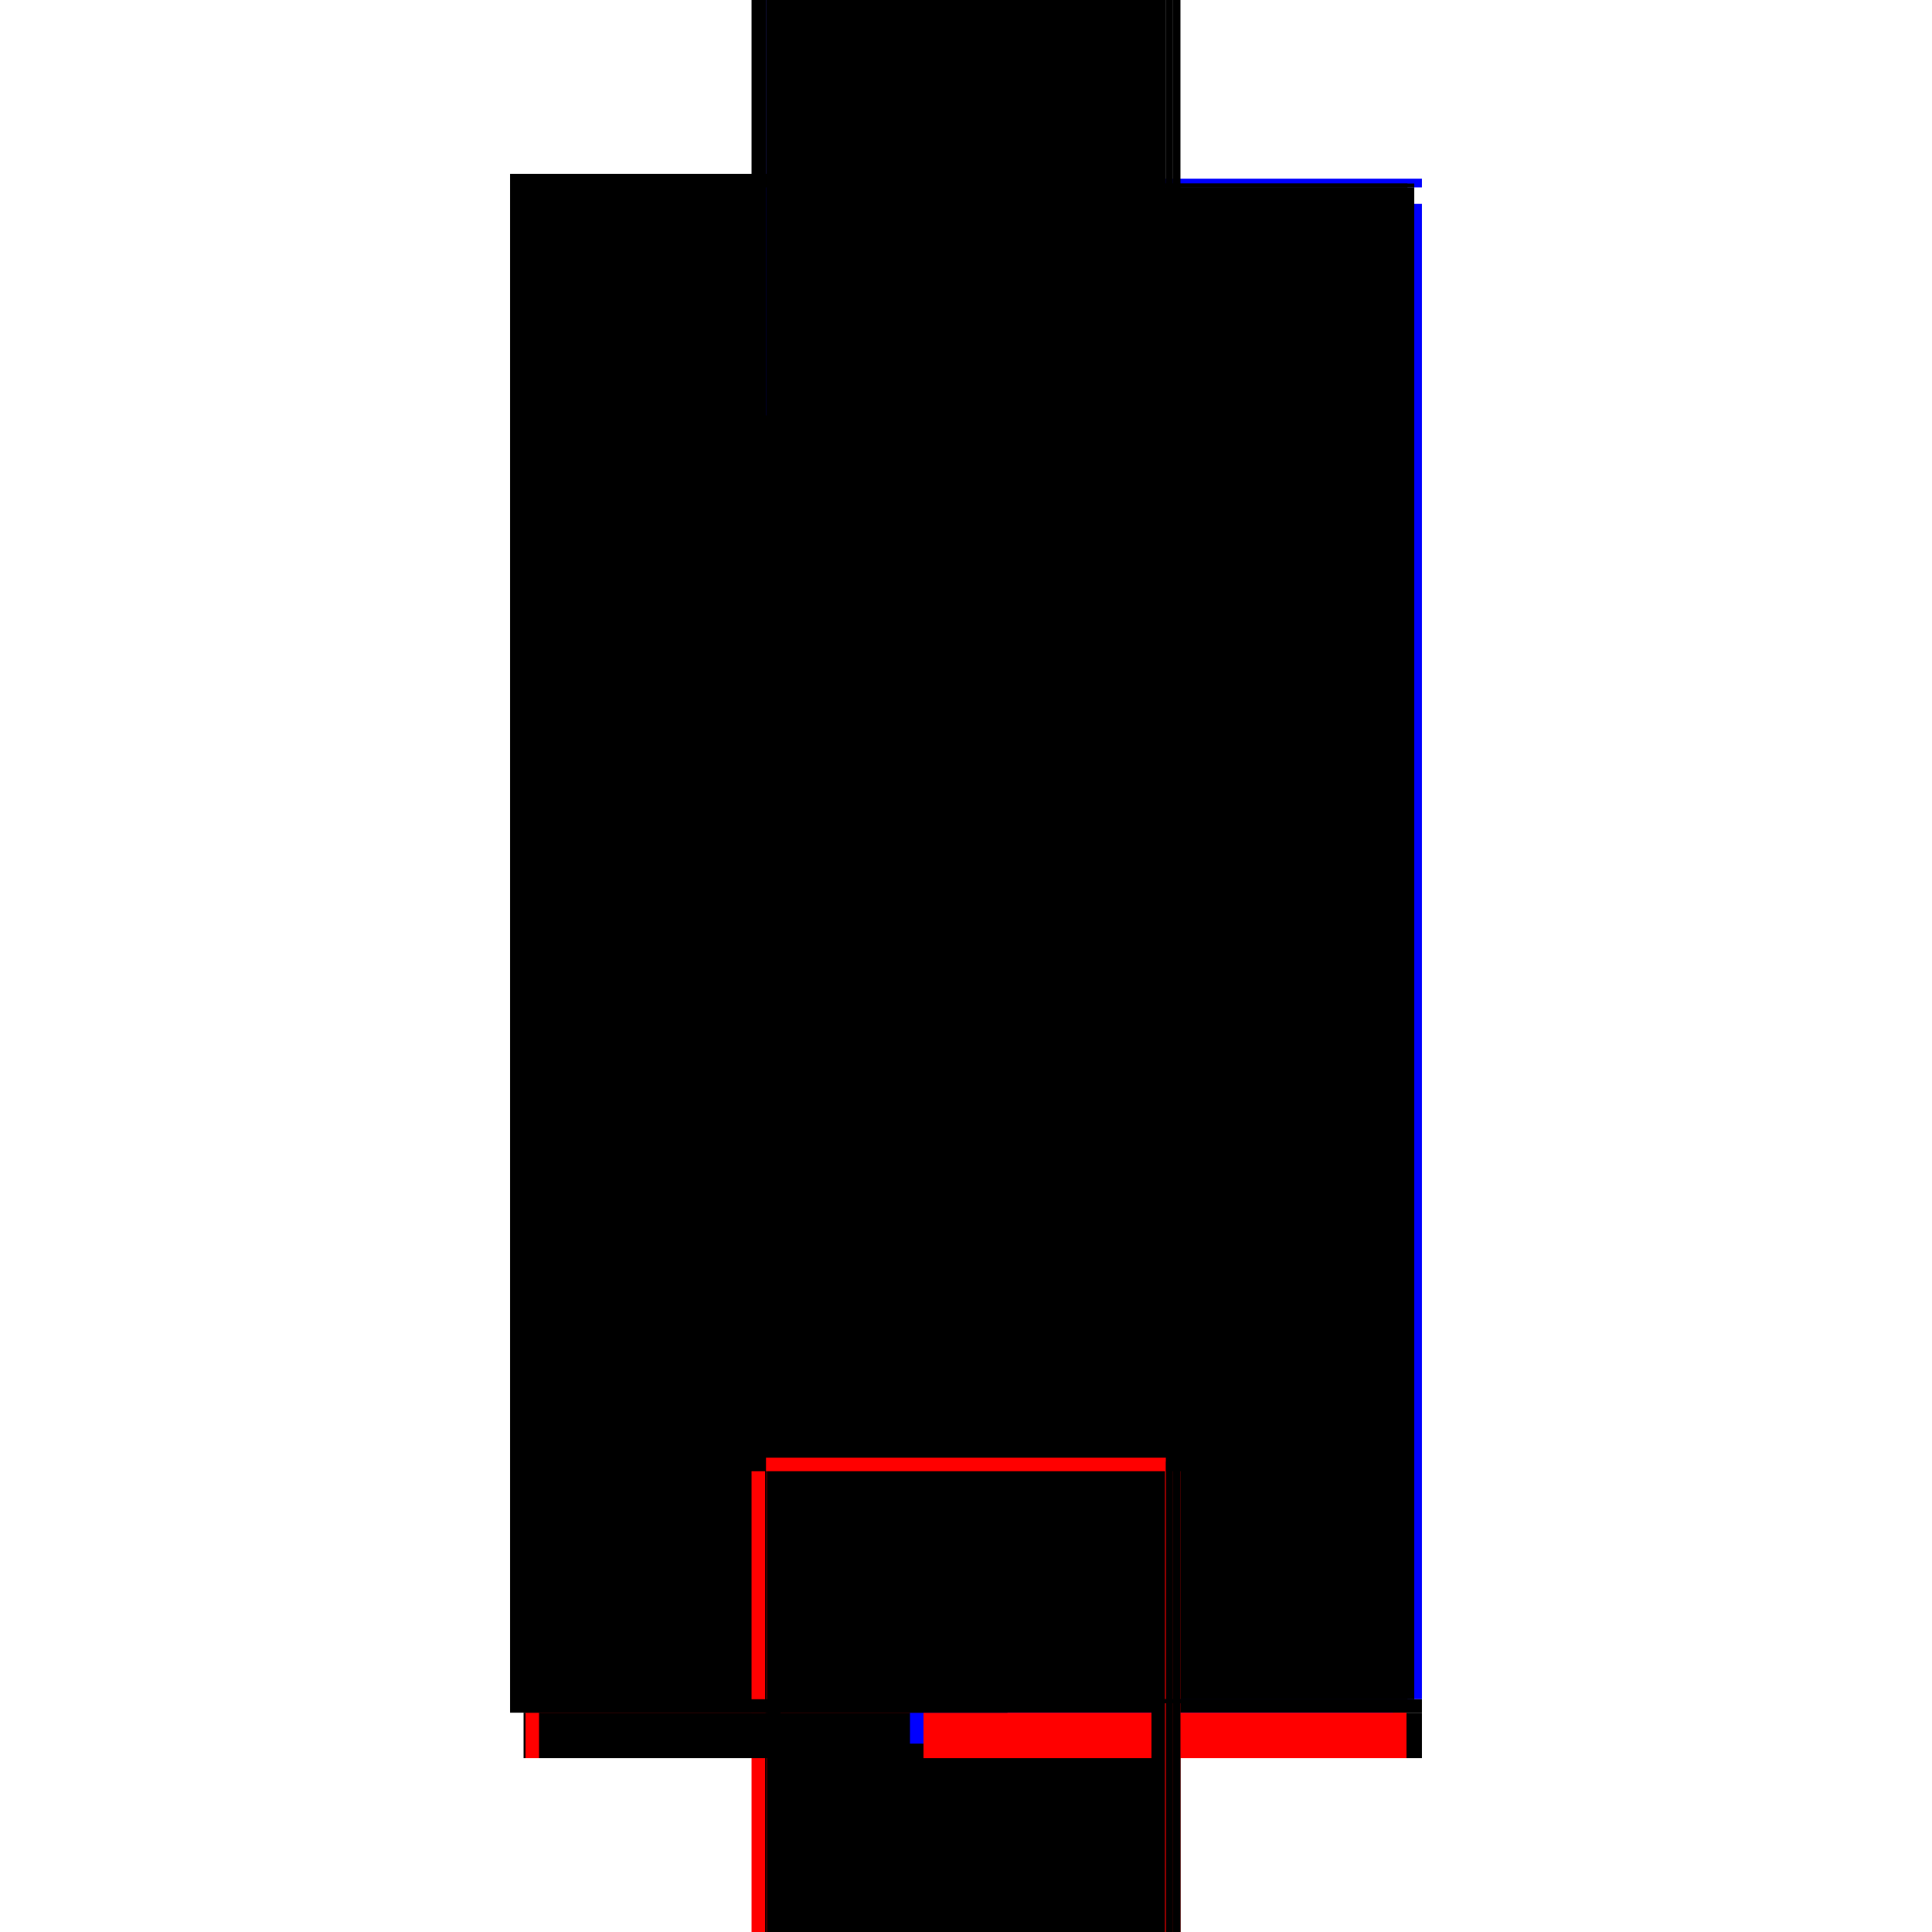<?xml version="1.0" encoding="utf-8" ?>
<svg xmlns="http://www.w3.org/2000/svg" xmlns:ev="http://www.w3.org/2001/xml-events" xmlns:xlink="http://www.w3.org/1999/xlink" baseProfile="full" height="100%" version="1.1" viewBox="-1,-1,2,2" width="100%">
  <defs>
    <style type="text/css"><![CDATA[.vectorEffectClass {vector-effect: non-scaling-stroke;}]]></style>
  </defs>
  <line class="vectorEffectClass" fill="none" stroke="black" stroke-width="0.5" x1="-0.222" x2="-0.222" y1="0.773" y2="-0.82"/>
  <line class="vectorEffectClass" fill="none" stroke="black" stroke-width="0.5" x1="-0.208" x2="-0.208" y1="0.773" y2="-0.82"/>
  <line class="vectorEffectClass" fill="none" stroke="blue" stroke-width="0.5" x1="0.222" x2="0.222" y1="0.759" y2="-0.789"/>
  <line class="vectorEffectClass" fill="none" stroke="blue" stroke-width="0.5" x1="-0.207" x2="0.203" y1="-0.82" y2="-0.82"/>
  <line class="vectorEffectClass" fill="none" stroke="black" stroke-width="0.5" x1="-0.192" x2="0.192" y1="0.82" y2="0.82"/>
  <line class="vectorEffectClass" fill="none" stroke="black" stroke-width="0.5" x1="-0.208" x2="-0.208" y1="0.82" y2="0.773"/>
  <line class="vectorEffectClass" fill="none" stroke="black" stroke-width="0.5" x1="0.222" x2="0.222" y1="0.82" y2="0.773"/>
  <line class="vectorEffectClass" fill="none" stroke="black" stroke-width="0.5" x1="0.206" x2="0.222" y1="0.82" y2="0.82"/>
  <line class="vectorEffectClass" fill="none" stroke="black" stroke-width="0.5" x1="-0.222" x2="-0.208" y1="-0.82" y2="-0.82"/>
  <line class="vectorEffectClass" fill="none" stroke="red" stroke-width="0.5" x1="-0.222" x2="-0.208" y1="0.773" y2="0.773"/>
  <line class="vectorEffectClass" fill="none" stroke="black" stroke-width="0.5" x1="0.222" x2="0.222" y1="0.773" y2="0.759"/>
  <line class="vectorEffectClass" fill="none" stroke="black" stroke-width="0.5" x1="-0.206" x2="-0.192" y1="0.82" y2="0.82"/>
  <line class="vectorEffectClass" fill="none" stroke="black" stroke-width="0.5" x1="0.192" x2="0.206" y1="0.82" y2="0.82"/>
  <line class="vectorEffectClass" fill="none" stroke="blue" stroke-width="0.5" x1="0.222" x2="0.222" y1="-0.806" y2="-0.815"/>
  <line class="vectorEffectClass" fill="none" stroke="black" stroke-width="0.5" x1="-0.208" x2="-0.206" y1="0.82" y2="0.82"/>
  <line class="vectorEffectClass" fill="none" stroke="black" stroke-width="0.5" x1="-0.208" x2="-0.207" y1="-0.82" y2="-0.82"/>
  <line class="vectorEffectClass" fill="none" stroke="black" stroke-dasharray="5.0 5.0" stroke-width="0.5" x1="0.207" x2="0.207" y1="0.759" y2="-0.806"/>
  <line class="vectorEffectClass" fill="none" stroke="black" stroke-dasharray="5.0 5.0" stroke-width="0.5" x1="0.214" x2="0.214" y1="0.759" y2="-0.806"/>
  <line class="vectorEffectClass" fill="none" stroke="red" stroke-dasharray="5.0 5.0" stroke-width="0.5" x1="-0.207" x2="0.207" y1="0.759" y2="0.759"/>
  <line class="vectorEffectClass" fill="none" stroke="black" stroke-dasharray="5.0 5.0" stroke-width="0.5" x1="-0.207" x2="0.207" y1="-0.806" y2="-0.806"/>
  <line class="vectorEffectClass" fill="none" stroke="black" stroke-dasharray="5.0 5.0" stroke-width="0.5" x1="-0.192" x2="0.192" y1="0.773" y2="0.773"/>
  <line class="vectorEffectClass" fill="none" stroke="red" stroke-dasharray="5.0 5.0" stroke-width="0.5" x1="-0.206" x2="-0.206" y1="0.82" y2="0.773"/>
  <line class="vectorEffectClass" fill="none" stroke="black" stroke-dasharray="5.0 5.0" stroke-width="0.5" x1="-0.192" x2="-0.192" y1="0.82" y2="0.773"/>
  <line class="vectorEffectClass" fill="none" stroke="blue" stroke-dasharray="5.0 5.0" stroke-width="0.5" x1="0.192" x2="0.192" y1="0.805" y2="0.773"/>
  <line class="vectorEffectClass" fill="none" stroke="red" stroke-dasharray="5.0 5.0" stroke-width="0.5" x1="0.206" x2="0.206" y1="0.82" y2="0.773"/>
  <line class="vectorEffectClass" fill="none" stroke="red" stroke-dasharray="5.0 5.0" stroke-width="0.5" x1="0.206" x2="0.222" y1="0.773" y2="0.773"/>
  <line class="vectorEffectClass" fill="none" stroke="black" stroke-dasharray="5.0 5.0" stroke-width="0.5" x1="-0.207" x2="-0.207" y1="0.773" y2="0.759"/>
  <line class="vectorEffectClass" fill="none" stroke="black" stroke-dasharray="5.0 5.0" stroke-width="0.5" x1="-0.206" x2="-0.192" y1="0.773" y2="0.773"/>
  <line class="vectorEffectClass" fill="none" stroke="black" stroke-dasharray="5.0 5.0" stroke-width="0.5" x1="0.192" x2="0.206" y1="0.773" y2="0.773"/>
  <line class="vectorEffectClass" fill="none" stroke="black" stroke-dasharray="5.0 5.0" stroke-width="0.5" x1="-0.207" x2="-0.207" y1="-0.806" y2="-0.82"/>
  <line class="vectorEffectClass" fill="none" stroke="black" stroke-dasharray="5.0 5.0" stroke-width="0.5" x1="0.214" x2="0.222" y1="0.759" y2="0.759"/>
  <line class="vectorEffectClass" fill="none" stroke="black" stroke-dasharray="5.0 5.0" stroke-width="0.5" x1="0.214" x2="0.222" y1="-0.806" y2="-0.806"/>
  <line class="vectorEffectClass" fill="none" stroke="black" stroke-dasharray="5.0 5.0" stroke-width="0.5" x1="0.207" x2="0.214" y1="-0.81" y2="-0.81"/>
  <line class="vectorEffectClass" fill="none" stroke="black" stroke-dasharray="5.0 5.0" stroke-width="0.5" x1="0.207" x2="0.214" y1="0.763" y2="0.763"/>
  <line class="vectorEffectClass" fill="none" stroke="black" stroke-dasharray="5.0 5.0" stroke-width="0.5" x1="0.207" x2="0.214" y1="0.759" y2="0.759"/>
  <line class="vectorEffectClass" fill="none" stroke="black" stroke-dasharray="5.0 5.0" stroke-width="0.5" x1="0.207" x2="0.214" y1="-0.806" y2="-0.806"/>
  <line class="vectorEffectClass" fill="none" stroke="black" stroke-dasharray="5.0 5.0" stroke-width="0.5" x1="0.207" x2="0.207" y1="0.763" y2="0.759"/>
  <line class="vectorEffectClass" fill="none" stroke="black" stroke-dasharray="5.0 5.0" stroke-width="0.5" x1="0.214" x2="0.214" y1="0.763" y2="0.759"/>
  <line class="vectorEffectClass" fill="none" stroke="black" stroke-dasharray="5.0 5.0" stroke-width="0.5" x1="0.207" x2="0.207" y1="-0.806" y2="-0.81"/>
  <line class="vectorEffectClass" fill="none" stroke="black" stroke-dasharray="5.0 5.0" stroke-width="0.5" x1="0.214" x2="0.214" y1="-0.806" y2="-0.81"/>
  <line class="vectorEffectClass" fill="none" stroke="black" stroke-dasharray="5.0 5.0" stroke-width="0.5" x1="-0.207" x2="-0.206" y1="0.773" y2="0.773"/>
</svg>
